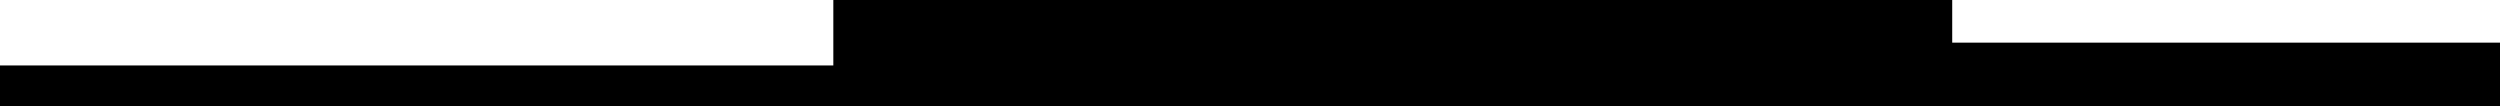 <?xml version="1.0" encoding="UTF-8"?>
<svg id="Layer_2" data-name="Layer 2" xmlns="http://www.w3.org/2000/svg" viewBox="0 0 1920 81.79">
  <defs>
    <style>
      .cls-1 {
        stroke-width: 0px;
      }
    </style>
  </defs>
  <g id="Layer_1-2" data-name="Layer 1">
    <polygon class="cls-1" points="0 81.79 0 50.27 640 50.27 640 0 1499.3 0 1499.3 32.75 1920 32.75 1920 81.79 0 81.79"/>
  </g>
</svg>